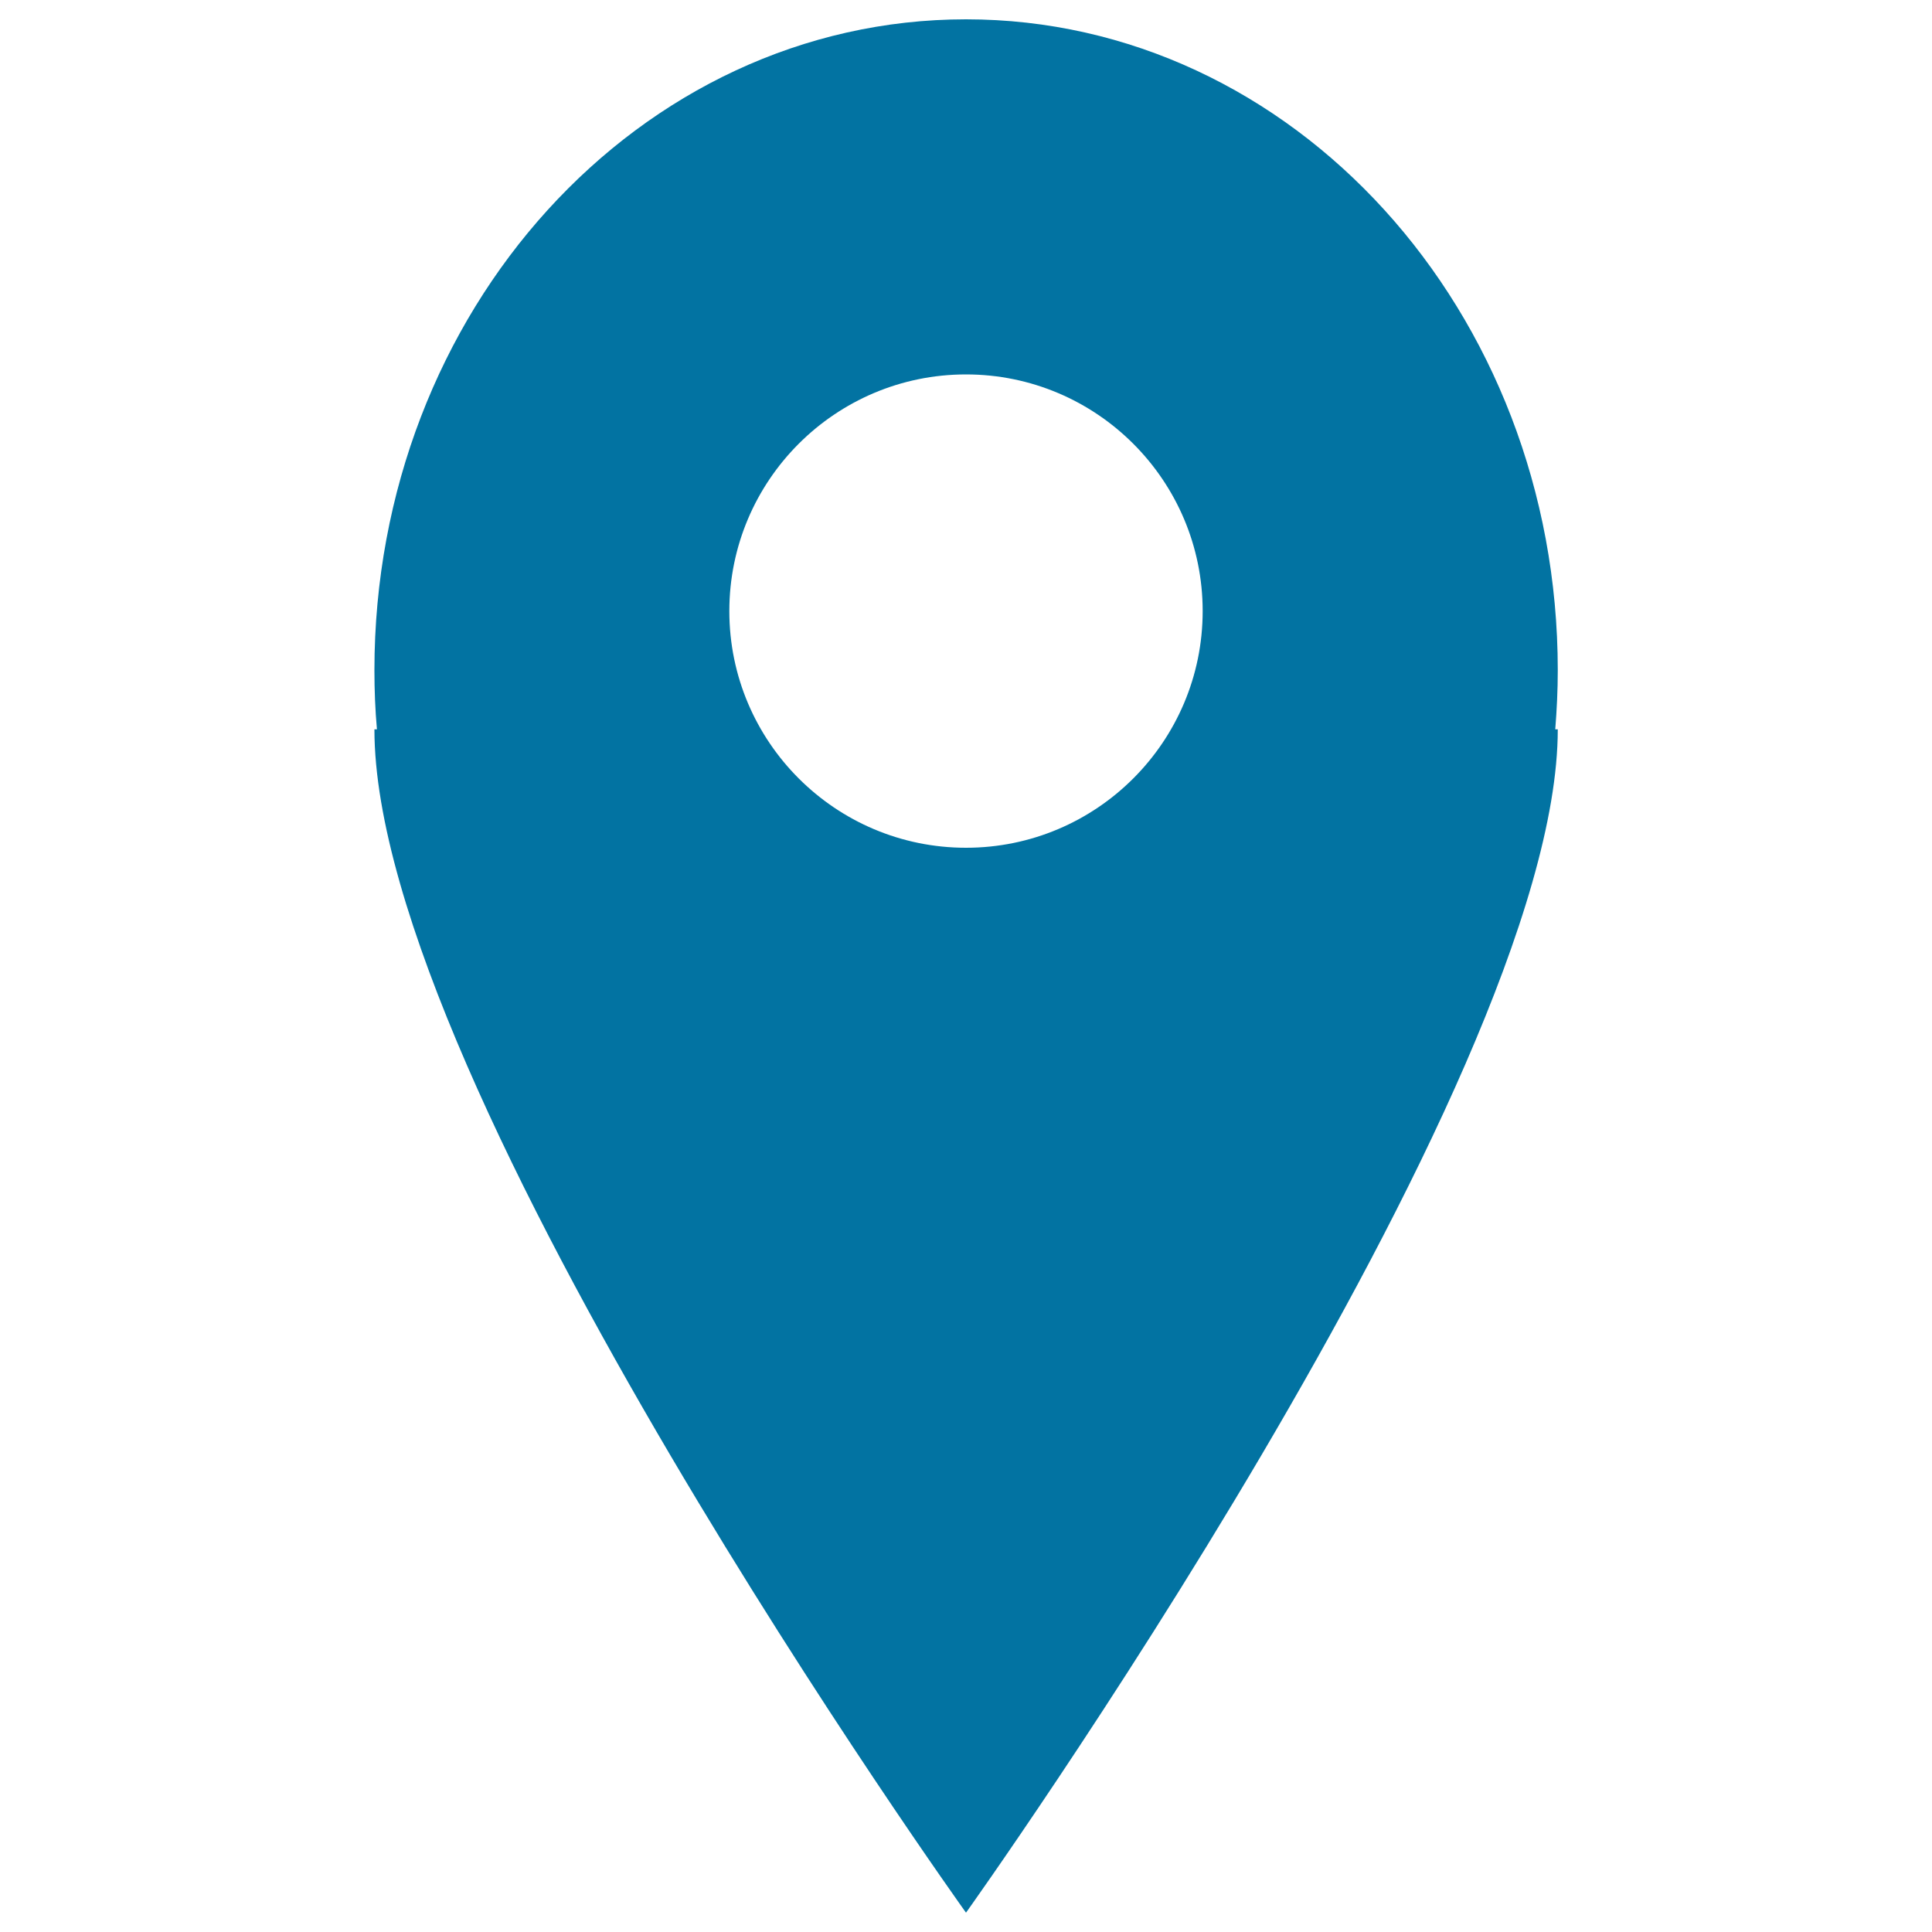 <svg xmlns="http://www.w3.org/2000/svg" viewBox="0 0 1000 1000" style="fill:#0273a2">
<title>Map Pointer SVG icon</title>
<g><path d="M806.3,346.9C806.3,160.9,669.2,10,500,10S193.8,160.9,193.8,346.9c0,10.4,0.4,20.5,1.3,30.6h-1.3C193.8,562.5,500,990,500,990s306.3-428.4,306.3-612.5H805C805.8,367.4,806.3,357.2,806.3,346.9z M500,438.8c-67.6,0-122.5-54.9-122.5-122.5S432.4,193.8,500,193.8s122.5,54.9,122.5,122.5S567.6,438.8,500,438.8z"/></g>
</svg>